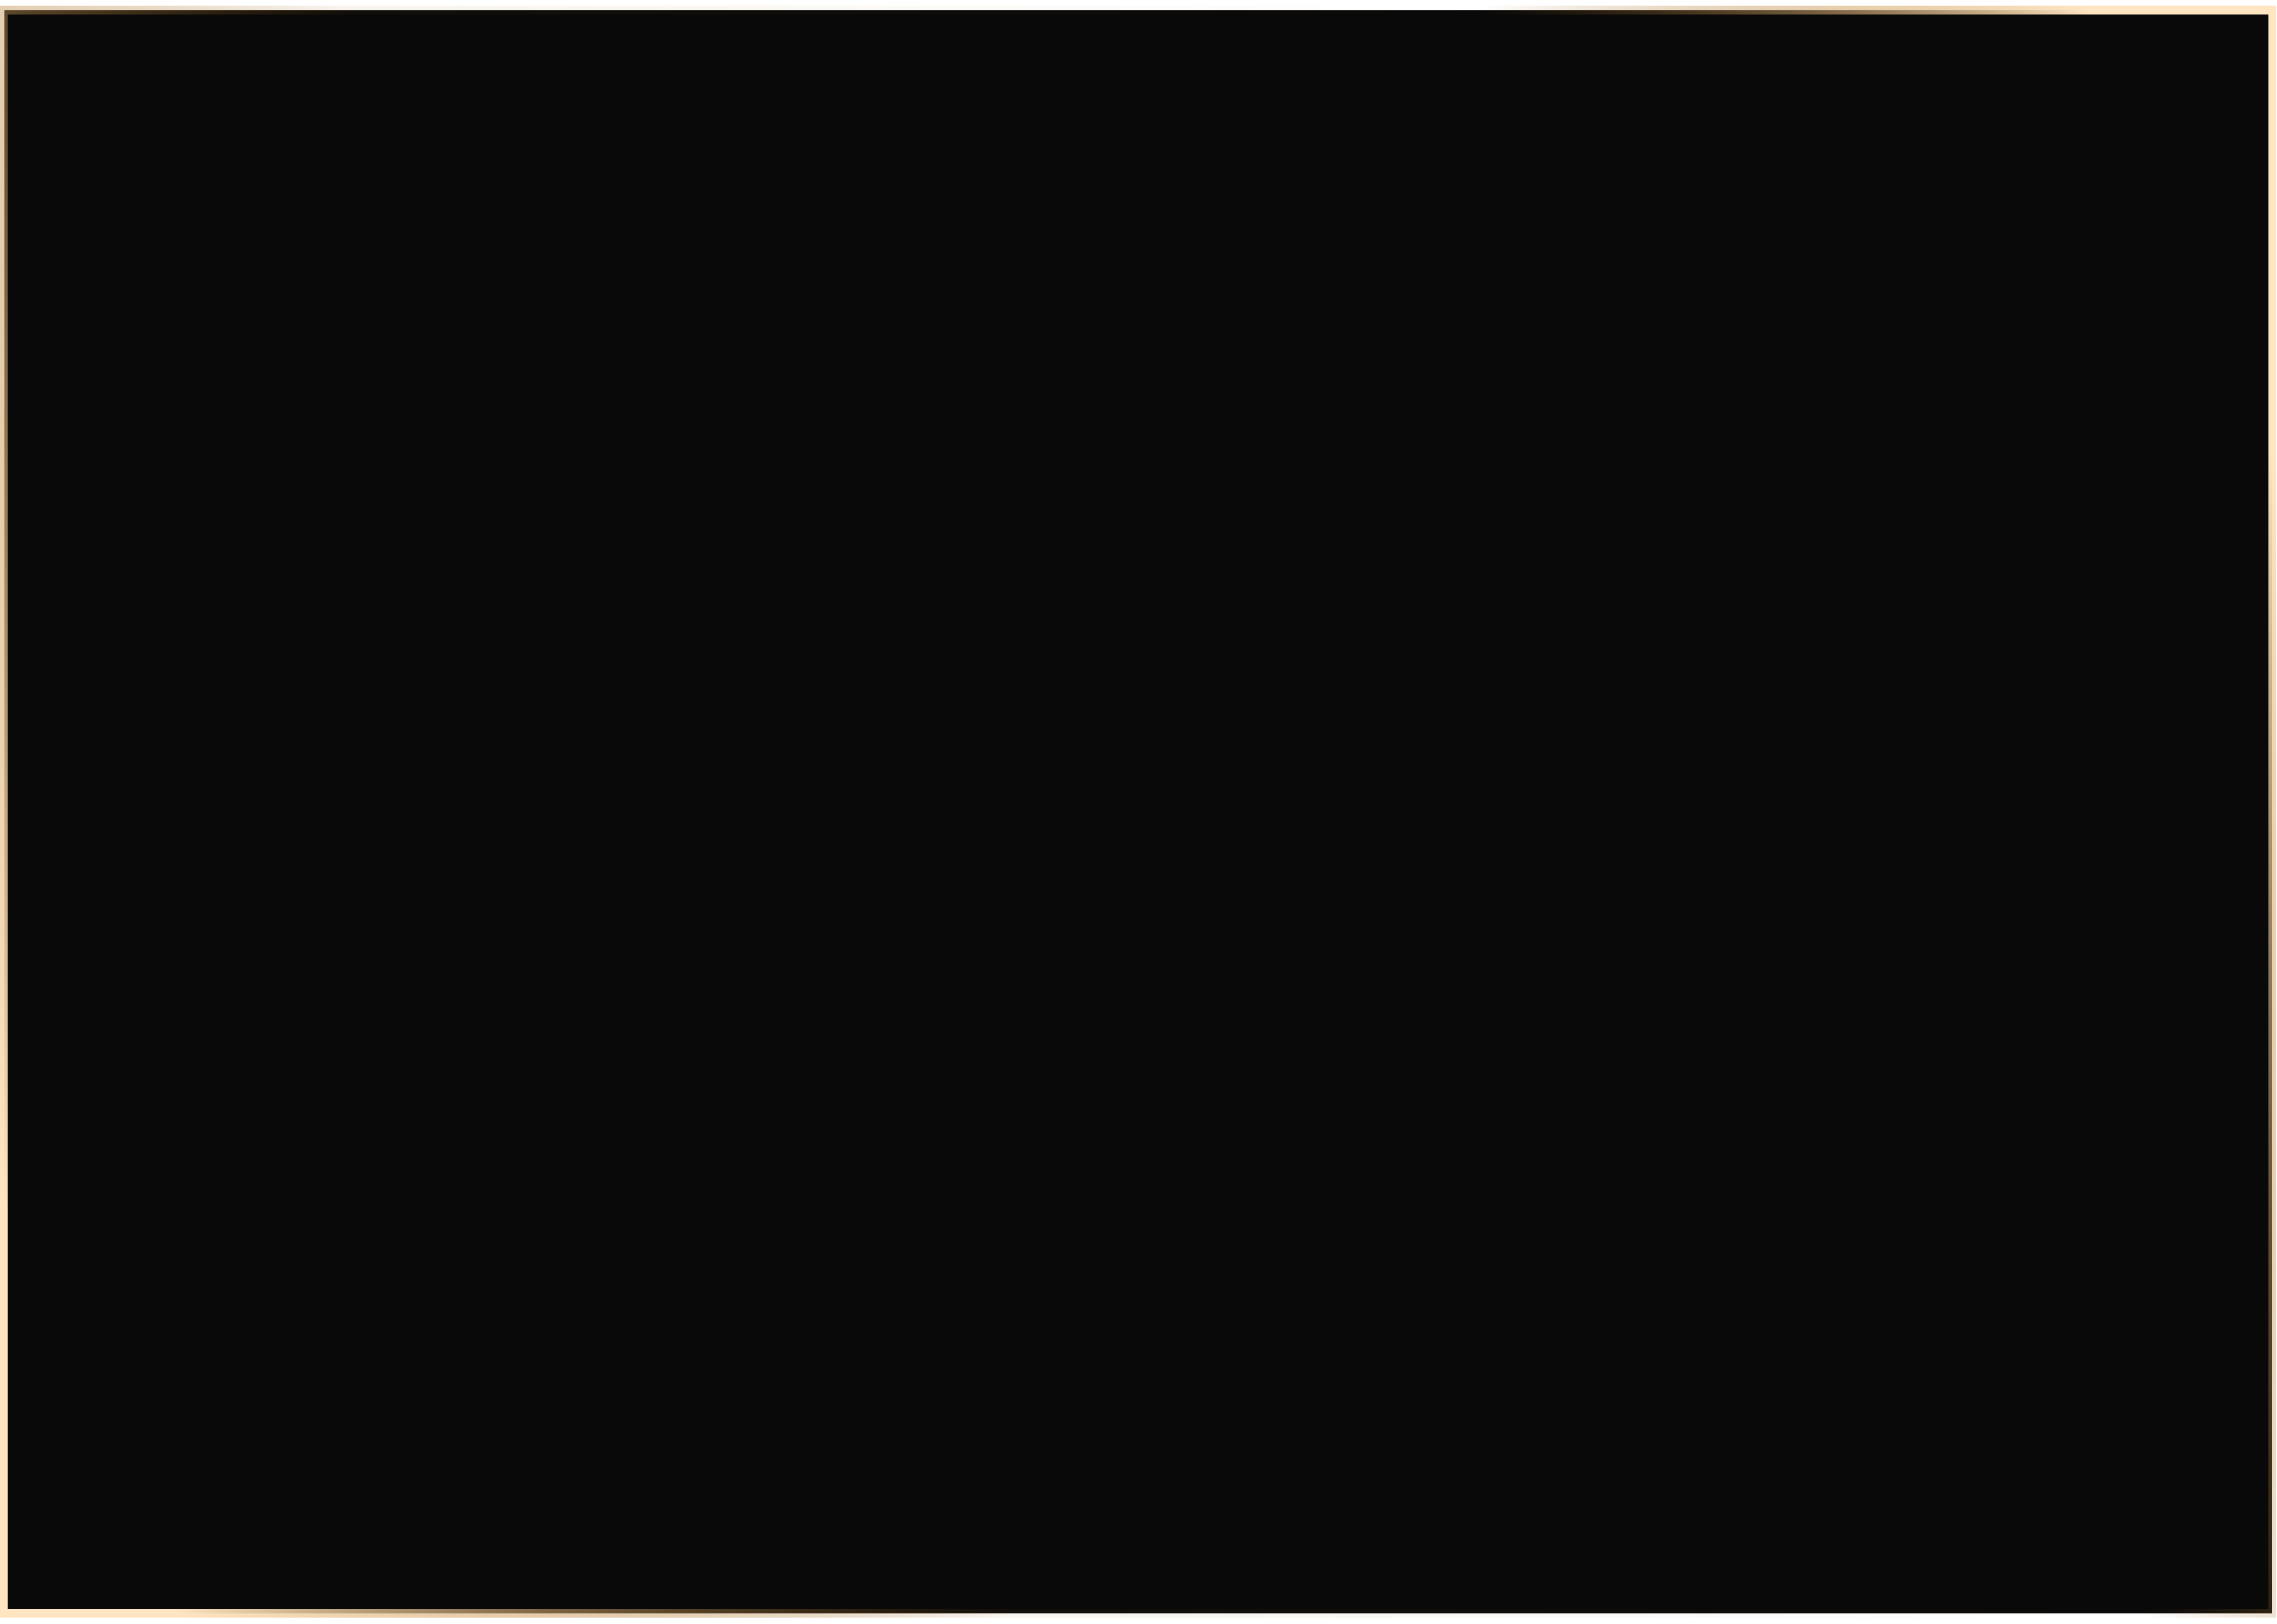 <?xml version="1.0" encoding="UTF-8"?> <svg xmlns="http://www.w3.org/2000/svg" width="286" height="204" viewBox="0 0 286 204" fill="none"> <rect x="0.5" y="1.271" width="284.9" height="201.37" fill="#090909" stroke="url(#paint0_linear_2088_435)"></rect> <defs> <linearGradient id="paint0_linear_2088_435" x1="202.089" y1="-144.754" x2="-74.415" y2="-30.803" gradientUnits="userSpaceOnUse"> <stop stop-color="#FFE5C2"></stop> <stop offset="0.235" stop-color="#9B5D0A" stop-opacity="0"></stop> <stop offset="0.677" stop-color="#9B5D0A" stop-opacity="0.068"></stop> <stop offset="1" stop-color="#FFE5C2"></stop> </linearGradient> </defs> </svg> 